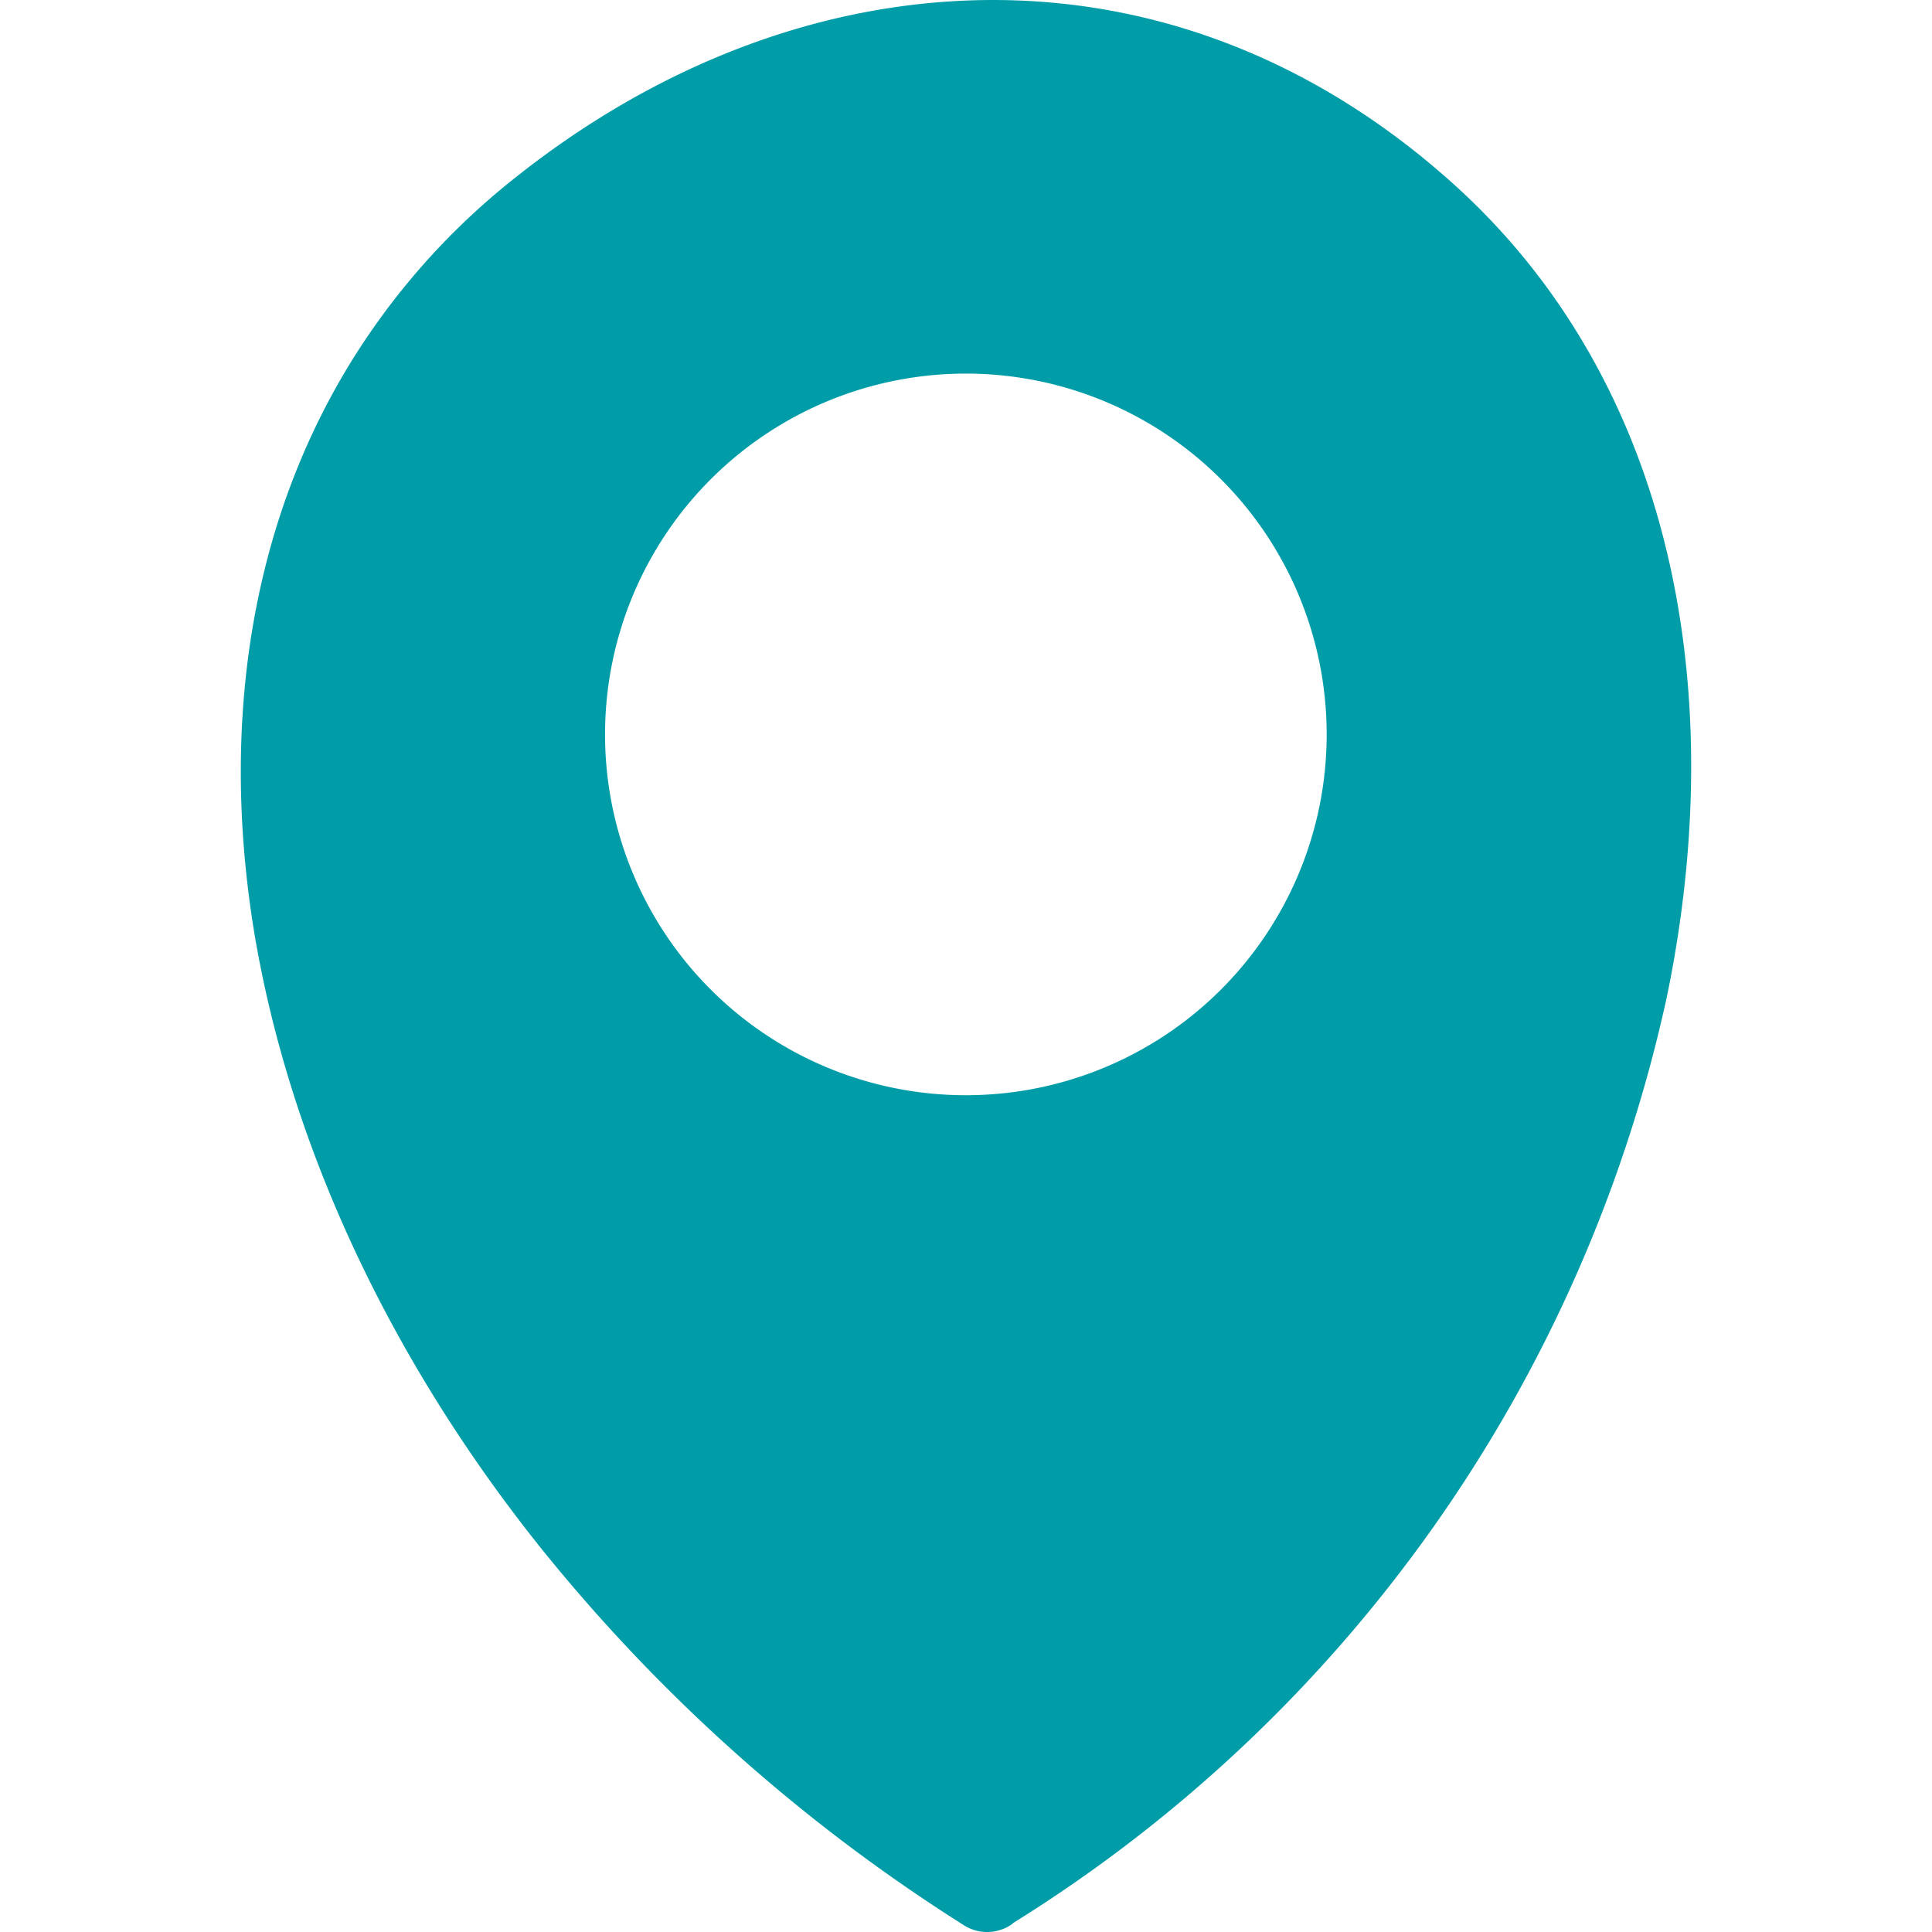 <svg xmlns="http://www.w3.org/2000/svg" width="160" height="160"><defs><clipPath id="a"><path data-name="Rectangle 737" transform="translate(847 2028)" fill="#fff" stroke="#707070" d="M0 0h160v160H0z"/></clipPath></defs><g data-name="Mask Group 81" transform="translate(-847 -2028)" clip-path="url(#a)"><path d="M930.875 2187.302a3.581 3.581 0 0 1-4.063.13 142.84 142.84 0 0 1-35.13-31.368c-12.826-16.081-20.834-33.881-23.659-51.03-2.813-17.409-.181-34.141 8.476-47.748a58.777 58.777 0 0 1 13.087-14.505c12.213-9.74 26.172-14.879 40.065-14.779 13.4.1 26.6 5.1 38.021 15.508a55.991 55.991 0 0 1 10.143 12.357c9.31 15.326 11.315 34.9 7.227 54.688a120.47 120.47 0 0 1-54.167 76.72zm-3.906-128.362a29.881 29.881 0 1 0 .039 0z" fill="#009da8" fill-rule="evenodd"/></g></svg>